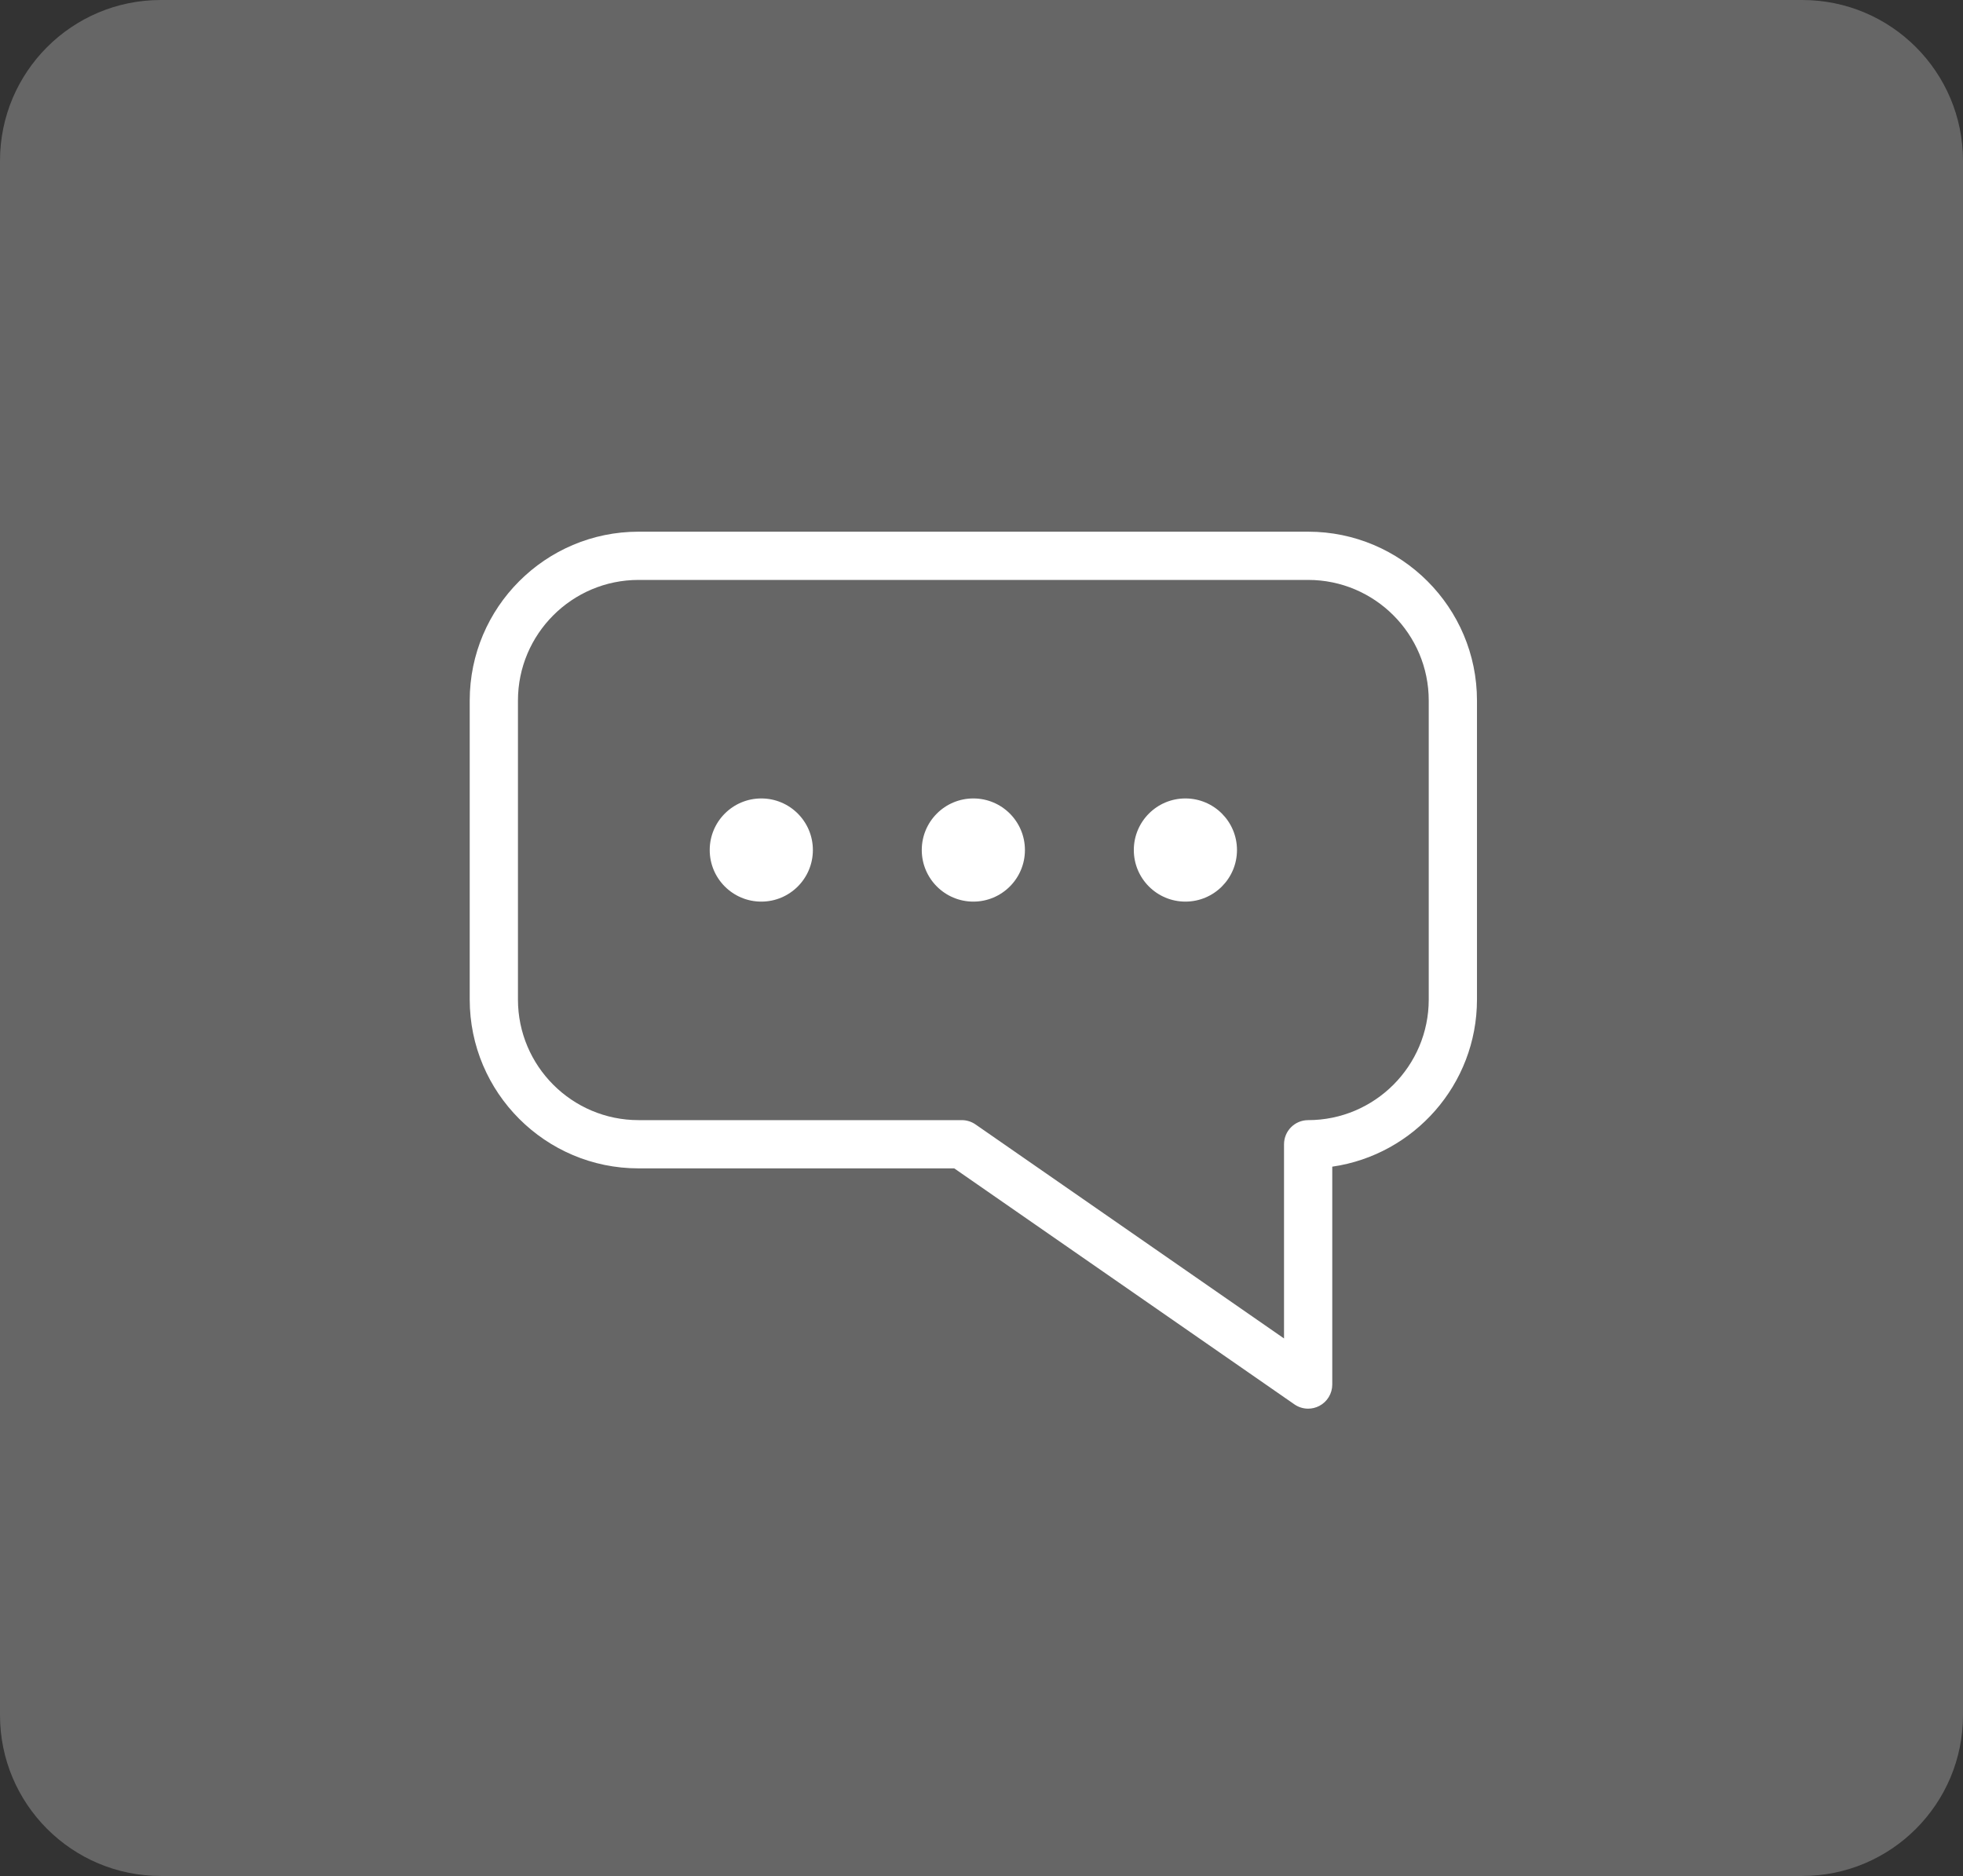<?xml version="1.0" encoding="utf-8"?>
<!-- Generator: Adobe Illustrator 26.0.1, SVG Export Plug-In . SVG Version: 6.00 Build 0)  -->
<svg version="1.1" id="Layer_1" xmlns="http://www.w3.org/2000/svg" xmlns:xlink="http://www.w3.org/1999/xlink" x="0px" y="0px"
	 viewBox="0 0 122.084 116.662" style="enable-background:new 0 0 122.084 116.662;" xml:space="preserve">
<rect x="0" y="0" width="122.084" height="116.662" fill="#333333" stroke="none"/>
<style type="text/css">
	.st0{fill:#666666;}
	.st1{fill:none;stroke:#FFFFFF;stroke-width:2;stroke-linejoin:round;stroke-miterlimit:10;}
	.st2{fill:none;stroke:#FFFFFF;stroke-width:3;stroke-linecap:round;stroke-miterlimit:10;}
	.st3{fill:#FFFFFF;}
</style>
<path class="st0" d="M112.084,116.662H10c-5.523,0-10-4.477-10-10V10C0,4.477,4.477,0,10,0h102.084
	c5.523,0,10,4.477,10,10v96.662C122.084,112.185,117.607,116.662,112.084,116.662z"/>
<g>
	<g>
		<path class="st1" d="M83.895-44.451l-0,0c-0.731-12.452-9.372-23.551-22.101-26.819
			c-15.77-4.049-31.836,5.453-35.885,21.223c-4.049,15.77,5.453,31.836,21.223,35.885
			c12.729,3.268,25.648-2.295,32.287-12.855l0,0c8.845-6.192,17.124-4.895,17.124-4.895
			S88.663-34.763,83.895-44.451z"/>
	</g>
</g>
<g>
	<line class="st2" x1="38.522" y1="-52.069" x2="70.404" y2="-52.069"/>
	<line class="st2" x1="38.522" y1="-42.716" x2="70.404" y2="-42.716"/>
	<line class="st2" x1="38.522" y1="-33.362" x2="70.404" y2="-33.362"/>
</g>
<g>
	<circle class="st3" cx="47.347" cy="52.861" r="3.208"/>
	<circle class="st3" cx="60.535" cy="52.861" r="3.208"/>
	<circle class="st3" cx="73.723" cy="52.861" r="3.208"/>
	<g>
		<path class="st3" d="M81.356,87.601c-0.3,0-0.599-0.09-0.854-0.268L59.347,72.658H39.713
			c-5.79,0-10.5-4.71-10.5-10.5V43.564c0-5.79,4.71-10.5,10.5-10.5h41.644c5.79,0,10.5,4.71,10.5,10.5
			V62.158c0,5.28-3.918,9.663-9,10.394v13.549c0,0.559-0.31,1.07-0.805,1.329
			C81.833,87.544,81.595,87.601,81.356,87.601z M39.713,36.064c-4.136,0-7.5,3.364-7.5,7.5V62.158
			c0,4.136,3.364,7.5,7.5,7.5h20.103c0.306,0,0.604,0.094,0.855,0.268l19.186,13.309V71.158
			c0-0.828,0.672-1.5,1.5-1.5c4.136,0,7.5-3.364,7.5-7.5V43.564c0-4.136-3.364-7.5-7.5-7.5H39.713z"/>
	</g>
</g>
</svg>
